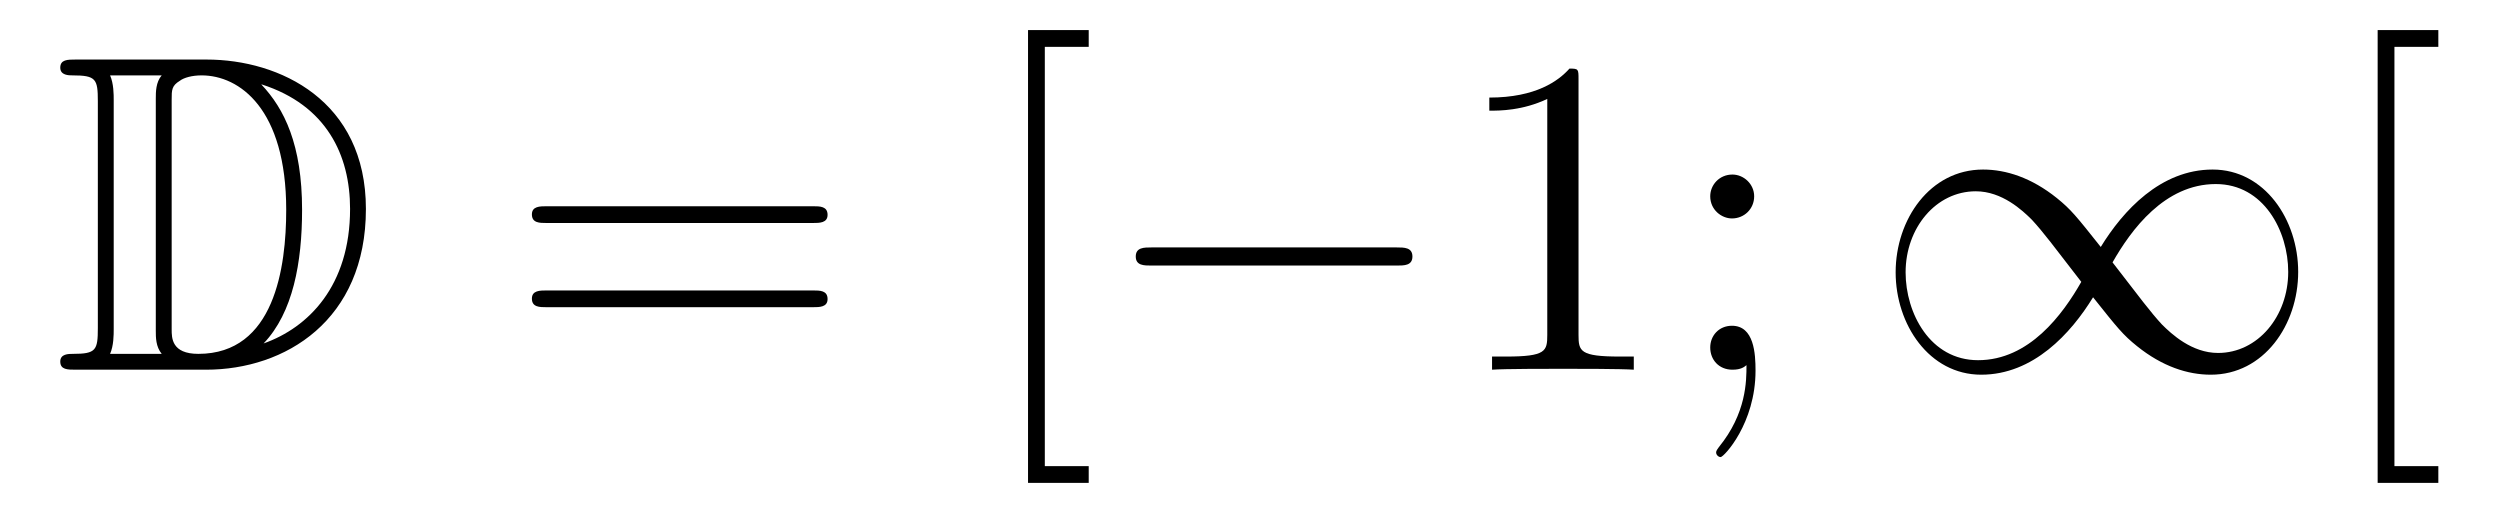 <?xml version='1.0'?>
<!-- This file was generated by dvisvgm 1.14.1 -->
<svg height='14pt' version='1.1' viewBox='0 -14 66 14' width='66pt' xmlns='http://www.w3.org/2000/svg' xmlns:xlink='http://www.w3.org/1999/xlink'>
<g id='page1'>
<g transform='matrix(1 0 0 1 -127 650)'>
<path d='M128.998 -662.428C128.783 -662.428 128.591 -662.428 128.591 -662.213C128.591 -662.01 128.818 -662.01 128.914 -662.01C129.536 -662.01 129.583 -661.914 129.583 -661.329V-655.34C129.583 -654.754 129.536 -654.658 128.926 -654.658C128.807 -654.658 128.591 -654.658 128.591 -654.455C128.591 -654.24 128.783 -654.24 128.998 -654.24H132.441C134.532 -654.24 136.66 -655.543 136.66 -658.484C136.66 -661.341 134.389 -662.428 132.453 -662.428H128.998ZM133.911 -661.771C135.62 -661.221 136.242 -659.906 136.242 -658.484C136.242 -656.452 135.142 -655.352 133.959 -654.933C134.736 -655.746 134.975 -657.073 134.975 -658.46C134.975 -660.181 134.508 -661.126 133.899 -661.771H133.911ZM129.906 -654.658C130.002 -654.873 130.002 -655.16 130.002 -655.316V-661.353C130.002 -661.508 130.002 -661.795 129.906 -662.01H131.269C131.113 -661.831 131.113 -661.568 131.113 -661.401V-655.268C131.113 -655.089 131.113 -654.85 131.269 -654.658H129.906ZM131.532 -661.365C131.532 -661.627 131.532 -661.735 131.747 -661.867C131.855 -661.95 132.07 -662.01 132.321 -662.01C133.325 -662.01 134.556 -661.126 134.556 -658.46C134.556 -656.942 134.246 -654.658 132.237 -654.658C131.532 -654.658 131.532 -655.077 131.532 -655.304V-661.365Z' fill-rule='evenodd'/>
<path d='M148.466 -658.113C148.633 -658.113 148.848 -658.113 148.848 -658.328C148.848 -658.555 148.645 -658.555 148.466 -658.555H141.425C141.257 -658.555 141.042 -658.555 141.042 -658.34C141.042 -658.113 141.246 -658.113 141.425 -658.113H148.466ZM148.466 -655.89C148.633 -655.89 148.848 -655.89 148.848 -656.105C148.848 -656.332 148.645 -656.332 148.466 -656.332H141.425C141.257 -656.332 141.042 -656.332 141.042 -656.117C141.042 -655.89 141.246 -655.89 141.425 -655.89H148.466Z' fill-rule='evenodd'/>
<path d='M155.742 -651.252V-651.694H154.583V-662.763H155.742V-663.206H154.14V-651.252H155.742Z' fill-rule='evenodd'/>
<path d='M163.87 -656.989C164.073 -656.989 164.288 -656.989 164.288 -657.228C164.288 -657.468 164.073 -657.468 163.87 -657.468H157.403C157.2 -657.468 156.984 -657.468 156.984 -657.228C156.984 -656.989 157.2 -656.989 157.403 -656.989H163.87Z' fill-rule='evenodd'/>
<path d='M168.673 -661.902C168.673 -662.178 168.673 -662.189 168.434 -662.189C168.147 -661.867 167.55 -661.424 166.318 -661.424V-661.078C166.593 -661.078 167.191 -661.078 167.848 -661.388V-655.16C167.848 -654.73 167.813 -654.587 166.761 -654.587H166.39V-654.24C166.713 -654.264 167.872 -654.264 168.267 -654.264C168.661 -654.264 169.809 -654.264 170.132 -654.24V-654.587H169.761C168.709 -654.587 168.673 -654.73 168.673 -655.16V-661.902ZM173.31 -658.818C173.31 -659.141 173.035 -659.392 172.736 -659.392C172.389 -659.392 172.15 -659.117 172.15 -658.818C172.15 -658.46 172.449 -658.233 172.724 -658.233C173.047 -658.233 173.31 -658.484 173.31 -658.818ZM173.107 -654.36C173.107 -653.941 173.107 -653.092 172.378 -652.196C172.306 -652.1 172.306 -652.076 172.306 -652.053C172.306 -651.993 172.366 -651.933 172.425 -651.933C172.509 -651.933 173.346 -652.818 173.346 -654.216C173.346 -654.658 173.31 -655.4 172.724 -655.4C172.378 -655.4 172.15 -655.137 172.15 -654.826C172.15 -654.503 172.378 -654.24 172.736 -654.24C172.963 -654.24 173.047 -654.312 173.107 -654.36Z' fill-rule='evenodd'/>
<path d='M182.46 -657.48C181.815 -658.293 181.671 -658.472 181.301 -658.771C180.631 -659.308 179.962 -659.524 179.352 -659.524C177.954 -659.524 177.045 -658.209 177.045 -656.81C177.045 -655.435 177.93 -654.108 179.304 -654.108C180.679 -654.108 181.671 -655.196 182.257 -656.152C182.903 -655.34 183.046 -655.16 183.417 -654.862C184.086 -654.324 184.755 -654.108 185.365 -654.108C186.764 -654.108 187.672 -655.423 187.672 -656.822C187.672 -658.197 186.788 -659.524 185.413 -659.524S183.046 -658.436 182.46 -657.48ZM182.771 -657.073C183.261 -657.934 184.146 -659.141 185.497 -659.141C186.764 -659.141 187.409 -657.898 187.409 -656.822C187.409 -655.651 186.608 -654.682 185.556 -654.682C184.863 -654.682 184.325 -655.184 184.074 -655.435C183.775 -655.758 183.501 -656.129 182.771 -657.073ZM181.946 -656.559C181.456 -655.698 180.572 -654.491 179.221 -654.491C177.954 -654.491 177.308 -655.734 177.308 -656.81C177.308 -657.982 178.109 -658.95 179.161 -658.95C179.854 -658.95 180.392 -658.448 180.643 -658.197C180.942 -657.874 181.217 -657.503 181.946 -656.559Z' fill-rule='evenodd'/>
<path d='M191.372 -651.252V-651.694H190.213V-662.763H191.372V-663.206H189.77V-651.252H191.372Z' fill-rule='evenodd'/>
</g>
</g>
</svg>
